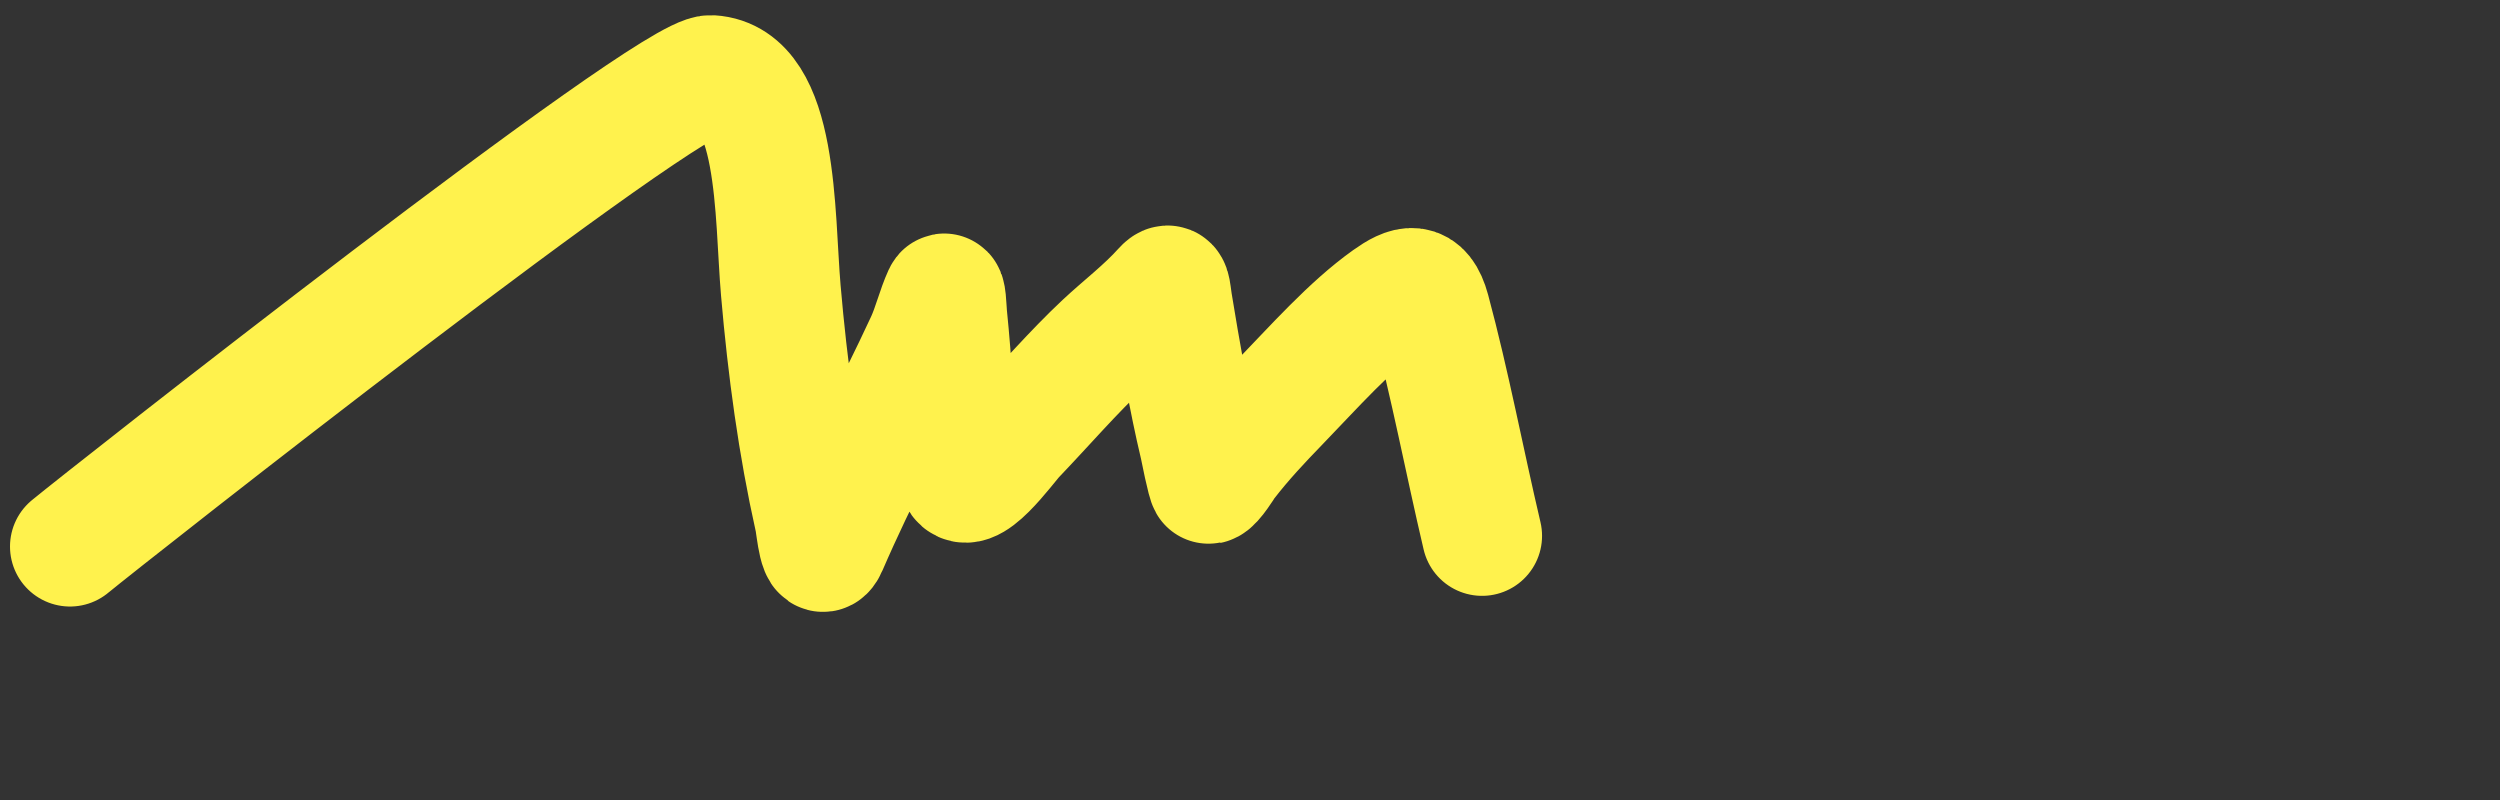 <?xml version="1.0" encoding="UTF-8"?> <svg xmlns="http://www.w3.org/2000/svg" width="2500" height="800" viewBox="0 0 2500 800" fill="none"><rect x="0" y="0" width="2500" height="800" fill="#333333" stroke="none"/><path d="M69.999 546.526C105.195 517.482 669.768 72.624 711.009 75.188C778.864 79.407 774.253 214.397 780.794 290.231C787.63 369.485 797.954 445.193 814.423 518.824C816.498 528.102 819.166 565.728 827.456 546.526C858.029 475.7 893.591 410.846 925.661 341.556C932.494 326.792 936.577 309.285 943.199 294.792C946.194 288.236 946.438 308.669 947.182 316.081C949.598 340.117 951.645 364.301 952.703 388.851C953.883 416.216 950.614 451.51 958.289 475.905C966.479 501.935 1006.15 445.627 1015.5 435.855C1045.01 405.011 1073.31 372.095 1103.69 343.644C1123.04 325.53 1144.52 309.423 1162.97 288.842C1170.97 279.928 1170.33 290.39 1172.42 303.046C1180.34 351.008 1188.44 398.979 1199.38 444.939C1199.57 445.736 1207.21 484.376 1208.81 484.062C1213.44 483.149 1224.33 465.007 1226.64 462.014C1243.25 440.513 1260.78 421.873 1278.64 403.432C1313.93 366.992 1349.84 326.159 1387.95 299.004C1407.32 285.2 1421.98 279.938 1430.18 310.383C1449.98 383.867 1464.42 460.874 1482.05 535.849" stroke="#FFF24D" stroke-width="120" stroke-linecap="round"></path></svg> 